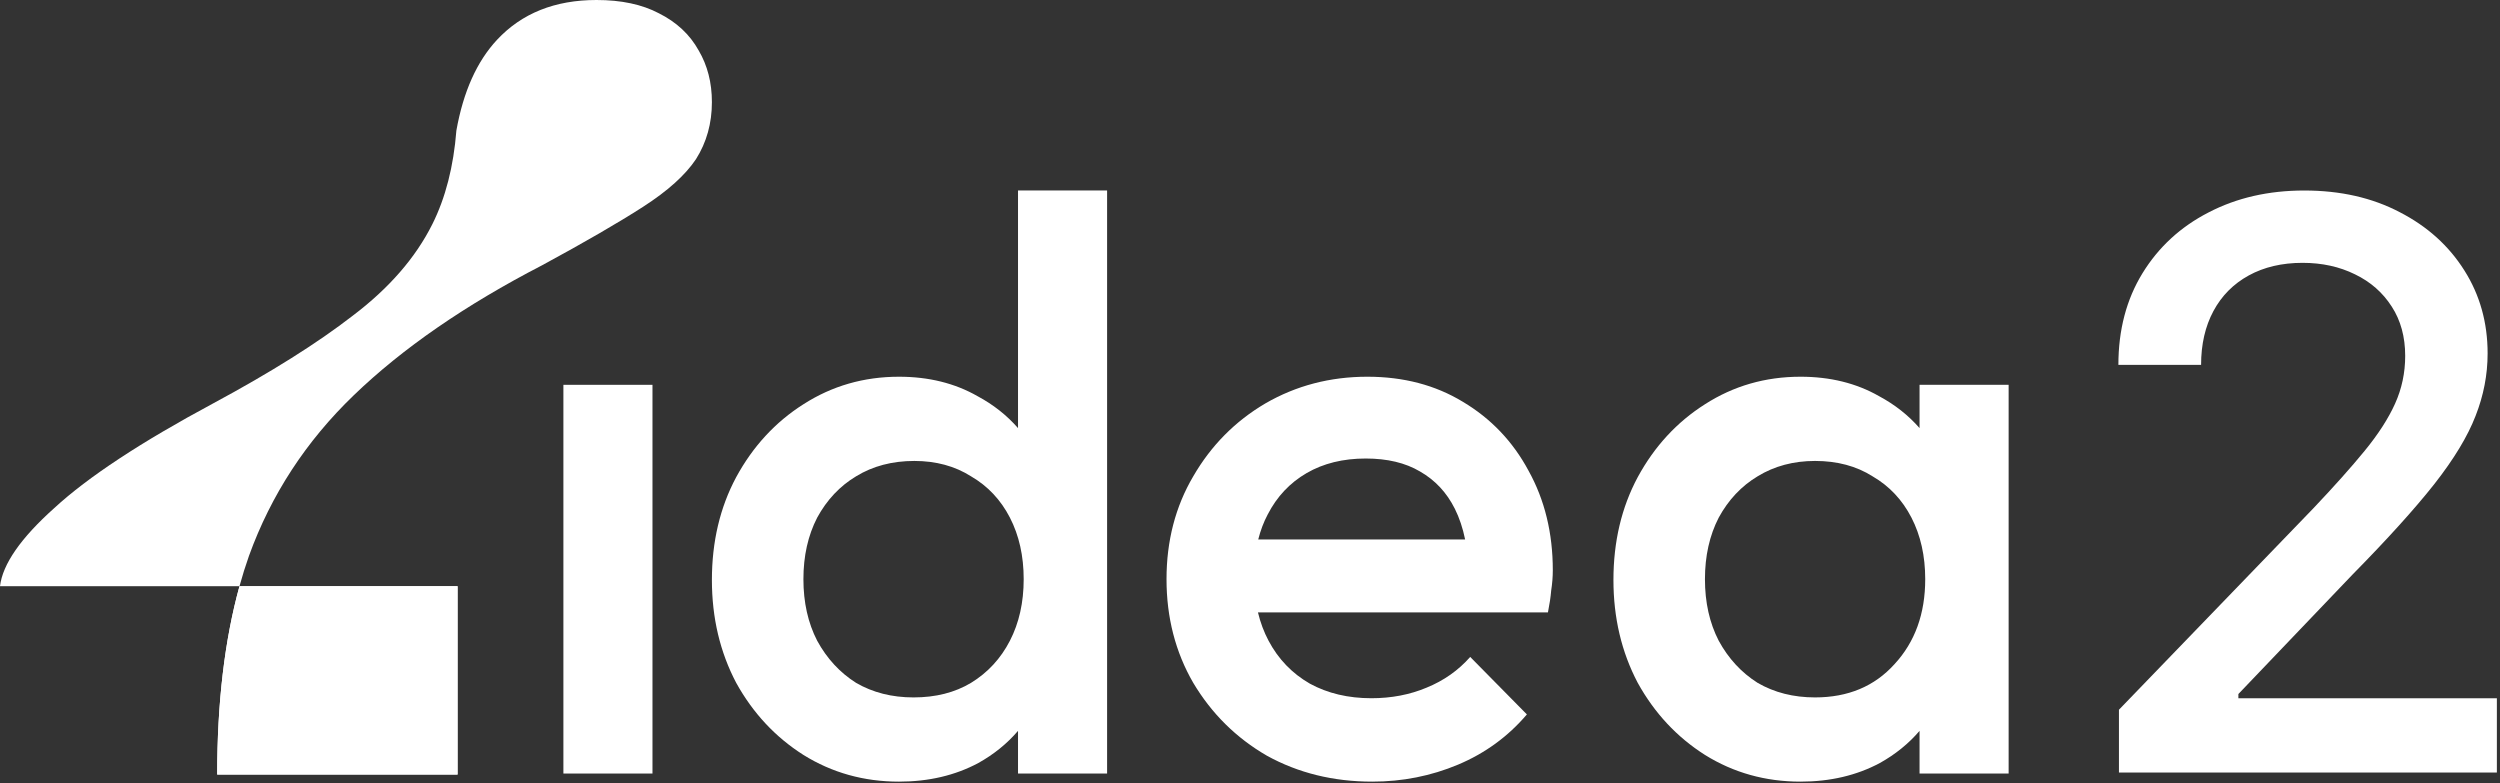<svg width="667" height="209" viewBox="0 0 667 209" fill="none" xmlns="http://www.w3.org/2000/svg">
<rect x="0" y="0" width="667" height="209" fill="#333333" stroke="none"/>
<path fill-rule="evenodd" clip-rule="evenodd" d="M57.948 206.65H122.079V156.403H63.892C59.929 170.758 57.948 187.507 57.948 206.65Z" fill="white"/>
<path fill-rule="evenodd" clip-rule="evenodd" d="M122.079 206.65V156.403H63.892C59.929 170.758 57.948 187.507 57.948 206.65H122.079Z" fill="white"/>
<path fill-rule="evenodd" clip-rule="evenodd" d="M63.892 156.403H0C0.708 150.506 5.544 143.546 14.508 135.526C23.472 127.269 37.626 117.951 56.97 107.571C72.304 99.315 84.689 91.53 94.125 84.217C103.797 76.904 110.874 68.766 115.356 59.801C118.869 52.776 121.005 44.447 121.765 34.814C123.608 24.469 127.223 16.403 132.611 10.616C139.217 3.539 148.063 0 159.15 0C165.756 0 171.299 1.18 175.781 3.539C180.5 5.898 184.038 9.2 186.397 13.446C188.756 17.457 189.936 22.057 189.936 27.247C189.936 32.908 188.52 37.98 185.689 42.462C182.859 46.709 178.141 50.955 171.535 55.201C164.93 59.447 155.966 64.637 144.642 70.771C124.119 81.386 107.37 92.945 94.395 105.448C81.656 117.715 72.338 131.987 66.441 148.265C65.516 150.886 64.666 153.599 63.892 156.403Z" fill="white"/>
<path fill-rule="evenodd" clip-rule="evenodd" d="M480.375 208.541C471.013 208.541 462.514 206.164 454.88 201.411C447.39 196.658 441.412 190.248 436.947 182.181C432.625 173.971 430.465 164.824 430.465 154.741C430.465 144.514 432.625 135.368 436.947 127.302C441.412 119.091 447.39 112.609 454.88 107.856C462.514 102.958 471.013 100.51 480.375 100.51C488.298 100.51 495.284 102.238 501.333 105.695C505.529 107.94 509.13 110.779 512.136 114.213V102.67H535.903V206.38H512.136V194.997C509.219 198.402 505.69 201.261 501.549 203.572C495.356 206.885 488.298 208.541 480.375 208.541ZM505.439 177.212C500.109 183.118 493.051 186.07 484.264 186.07C478.503 186.07 473.389 184.774 468.924 182.181C464.603 179.445 461.146 175.7 458.553 170.946C456.104 166.193 454.88 160.719 454.88 154.525C454.88 148.332 456.104 142.858 458.553 138.105C461.146 133.351 464.603 129.678 468.924 127.085C473.389 124.349 478.503 122.98 484.264 122.98C490.17 122.98 495.284 124.349 499.605 127.085C504.07 129.678 507.527 133.351 509.976 138.105C512.425 142.858 513.649 148.332 513.649 154.525C513.649 163.744 510.912 171.306 505.439 177.212Z" fill="white"/>
<path d="M338.019 201.627C346.373 206.236 355.736 208.541 366.107 208.541C374.173 208.541 381.807 207.029 389.01 204.004C396.212 200.979 402.333 196.514 407.375 190.608L392.25 175.267C389.082 178.868 385.192 181.605 380.583 183.478C376.118 185.35 371.22 186.287 365.891 186.287C359.697 186.287 354.223 184.99 349.47 182.397C344.717 179.661 341.044 175.844 338.451 170.946C337.212 168.606 336.269 166.086 335.622 163.384H412.992C413.425 161.223 413.713 159.279 413.857 157.55C414.145 155.678 414.289 153.877 414.289 152.149C414.289 142.21 412.128 133.351 407.807 125.573C403.63 117.795 397.796 111.673 390.306 107.208C382.96 102.742 374.461 100.51 364.811 100.51C354.872 100.51 345.797 102.886 337.587 107.64C329.52 112.393 323.11 118.875 318.357 127.085C313.604 135.152 311.227 144.298 311.227 154.525C311.227 164.752 313.604 173.971 318.357 182.181C323.255 190.392 329.808 196.874 338.019 201.627ZM390.895 143.938H335.696C336.301 141.521 337.147 139.288 338.235 137.24C340.684 132.487 344.141 128.814 348.606 126.221C353.071 123.628 358.329 122.332 364.378 122.332C370.14 122.332 374.965 123.484 378.855 125.789C382.888 128.094 385.985 131.407 388.145 135.728C389.356 138.148 390.272 140.885 390.895 143.938Z" fill="white"/>
<path fill-rule="evenodd" clip-rule="evenodd" d="M271.607 114.214V50.816H295.374V206.381H271.607V194.998C268.69 198.403 265.161 201.262 261.02 203.573C254.826 206.886 247.768 208.542 239.846 208.542C230.483 208.542 221.985 206.165 214.351 201.412C206.86 196.659 200.883 190.249 196.417 182.182C192.096 173.972 189.936 164.825 189.936 154.742C189.936 144.515 192.096 135.369 196.417 127.303C200.883 119.092 206.86 112.61 214.351 107.857C221.985 102.959 230.483 100.511 239.846 100.511C247.768 100.511 254.754 102.239 260.804 105.696C265 107.941 268.601 110.78 271.607 114.214ZM259.076 182.182C254.754 184.775 249.641 186.071 243.735 186.071C237.973 186.071 232.86 184.775 228.395 182.182C224.073 179.446 220.616 175.701 218.024 170.947C215.575 166.194 214.351 160.72 214.351 154.526C214.351 148.333 215.575 142.859 218.024 138.106C220.616 133.352 224.073 129.679 228.395 127.086C232.86 124.35 238.045 122.981 243.951 122.981C249.713 122.981 254.754 124.35 259.076 127.086C263.541 129.679 266.998 133.352 269.447 138.106C271.895 142.859 273.12 148.333 273.12 154.526C273.12 160.72 271.895 166.194 269.447 170.947C266.998 175.701 263.541 179.446 259.076 182.182Z" fill="white"/>
<path d="M150.315 206.38V102.67H174.082V206.38H150.315Z" fill="white"/>
<path d="M565.335 206.111V189.356L617.171 135.65C622.706 129.816 627.269 124.705 630.859 120.317C634.499 115.879 637.217 111.665 639.012 107.676C640.808 103.686 641.705 99.448 641.705 94.96C641.705 89.873 640.508 85.485 638.115 81.795C635.721 78.055 632.455 75.188 628.316 73.193C624.177 71.149 619.515 70.126 614.329 70.126C608.843 70.126 604.056 71.248 599.967 73.492C595.878 75.736 592.737 78.903 590.542 82.992C588.348 87.081 587.251 91.868 587.251 97.353H565.186C565.186 88.028 567.33 79.875 571.618 72.894C575.907 65.913 581.791 60.502 589.271 56.663C596.751 52.773 605.253 50.828 614.777 50.828C624.402 50.828 632.879 52.748 640.209 56.588C647.589 60.377 653.349 65.564 657.488 72.146C661.627 78.678 663.696 86.059 663.696 94.287C663.696 99.971 662.624 105.531 660.48 110.967C658.385 116.402 654.72 122.461 649.484 129.143C644.248 135.775 636.968 143.828 627.643 153.303L597.2 185.167V186.289H666.164V206.111H565.335Z" fill="white"/>
</svg>
